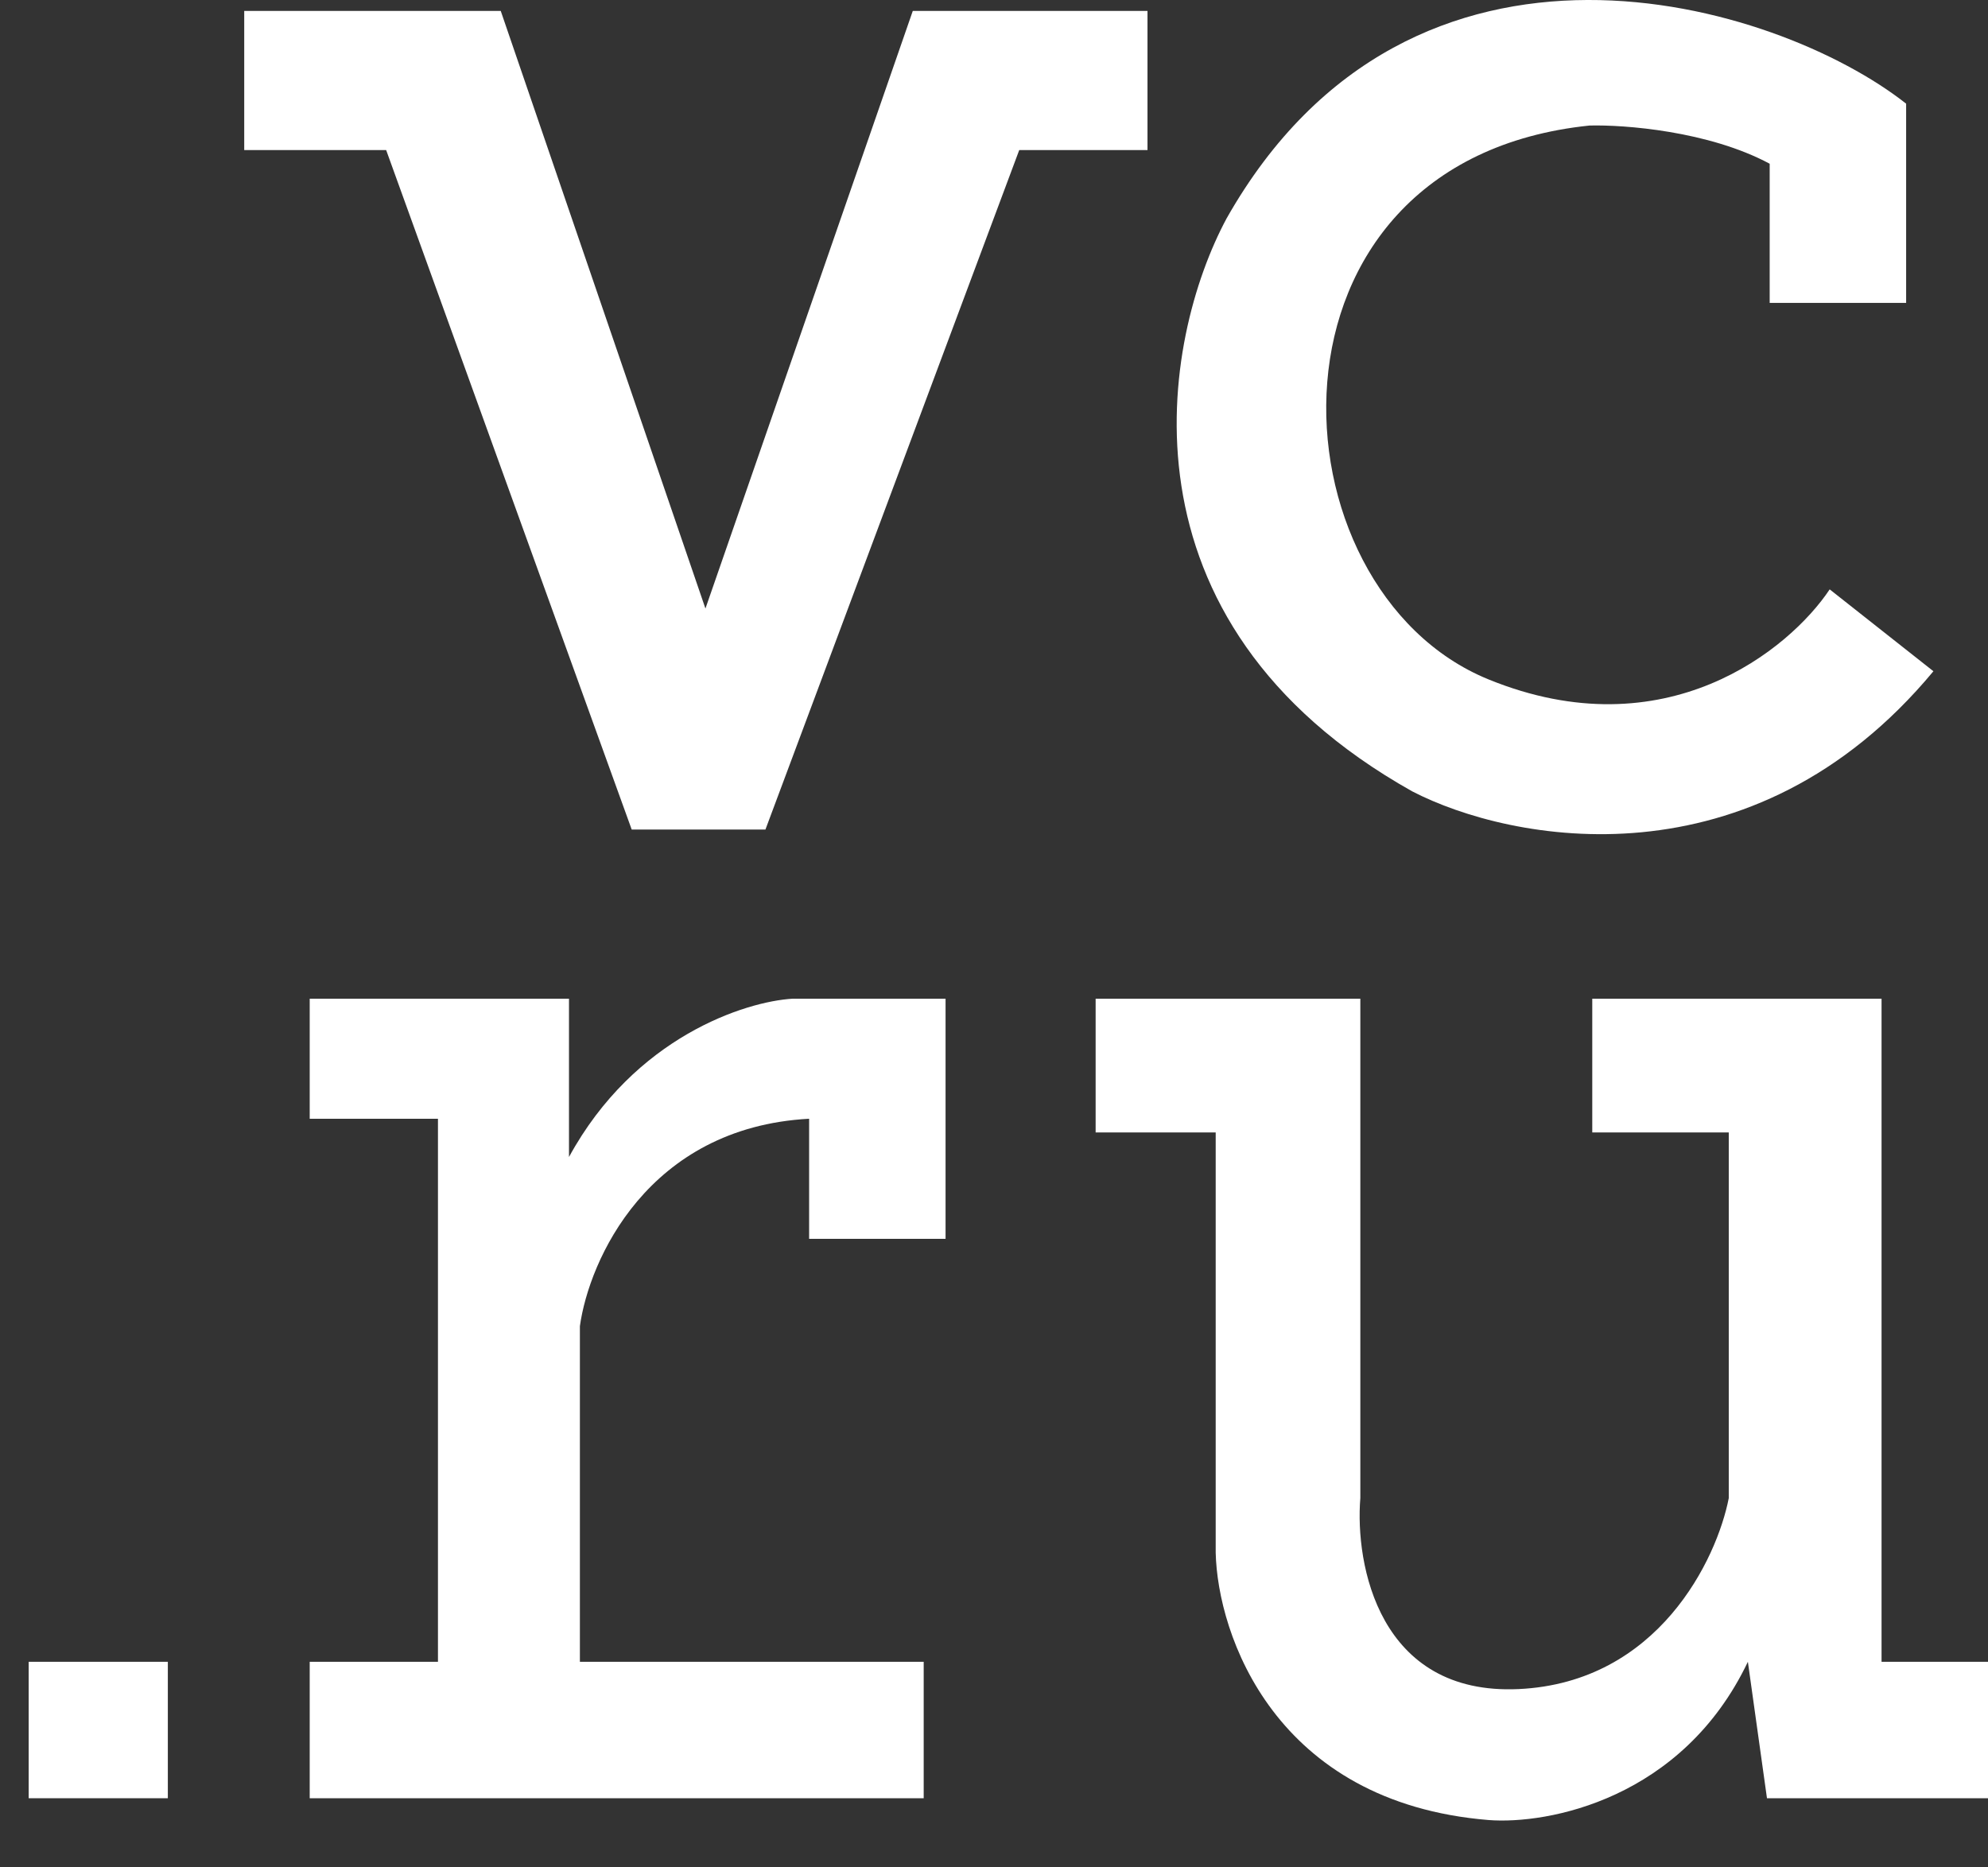 <?xml version="1.0" encoding="UTF-8"?> <svg xmlns="http://www.w3.org/2000/svg" width="33" height="31" viewBox="0 0 33 31" fill="none"><rect x="0" y="0" width="33" height="31" fill="#333333" stroke="none"/> <path d="M8.312 0.181H4.054V2.491H6.41L10.486 13.771H12.706L16.919 2.491H19.048V0.181H15.152L11.71 10.102L8.312 0.181Z" fill="white"></path> <path d="M31.641 5.028H29.376V2.718C28.361 2.174 26.96 2.069 26.386 2.084C20.679 2.673 21.041 9.784 24.71 11.279C27.645 12.475 29.708 10.781 30.372 9.784L32.094 11.143C29.086 14.767 25.073 13.982 23.442 13.137C18.405 10.31 19.29 5.617 20.362 3.624C23.442 -1.812 29.497 0.03 31.641 1.721V5.028Z" fill="white"></path> <path d="M2.786 27.587H0.476V29.852H2.786V27.587Z" fill="white"></path> <path d="M5.141 16.579H9.263H9.445V19.207C10.532 17.213 12.374 16.625 13.159 16.579H15.696V20.566H13.431V18.572C10.749 18.717 9.777 20.928 9.626 22.015V27.587H15.333V29.852H5.141V27.587H7.27V18.572H5.141V16.579Z" fill="white"></path> <path d="M18.187 16.579H22.581V24.869C22.491 25.971 22.889 28.148 25.209 28.04C27.528 27.931 28.5 25.881 28.697 24.869V18.799H26.431V16.579H31.233V27.587H33V29.852H29.331L29.014 27.587C27.926 29.87 25.692 30.29 24.71 30.214C21.159 29.924 20.211 27.134 20.18 25.775V18.799H18.187V16.579Z" fill="white"></path> </svg> 